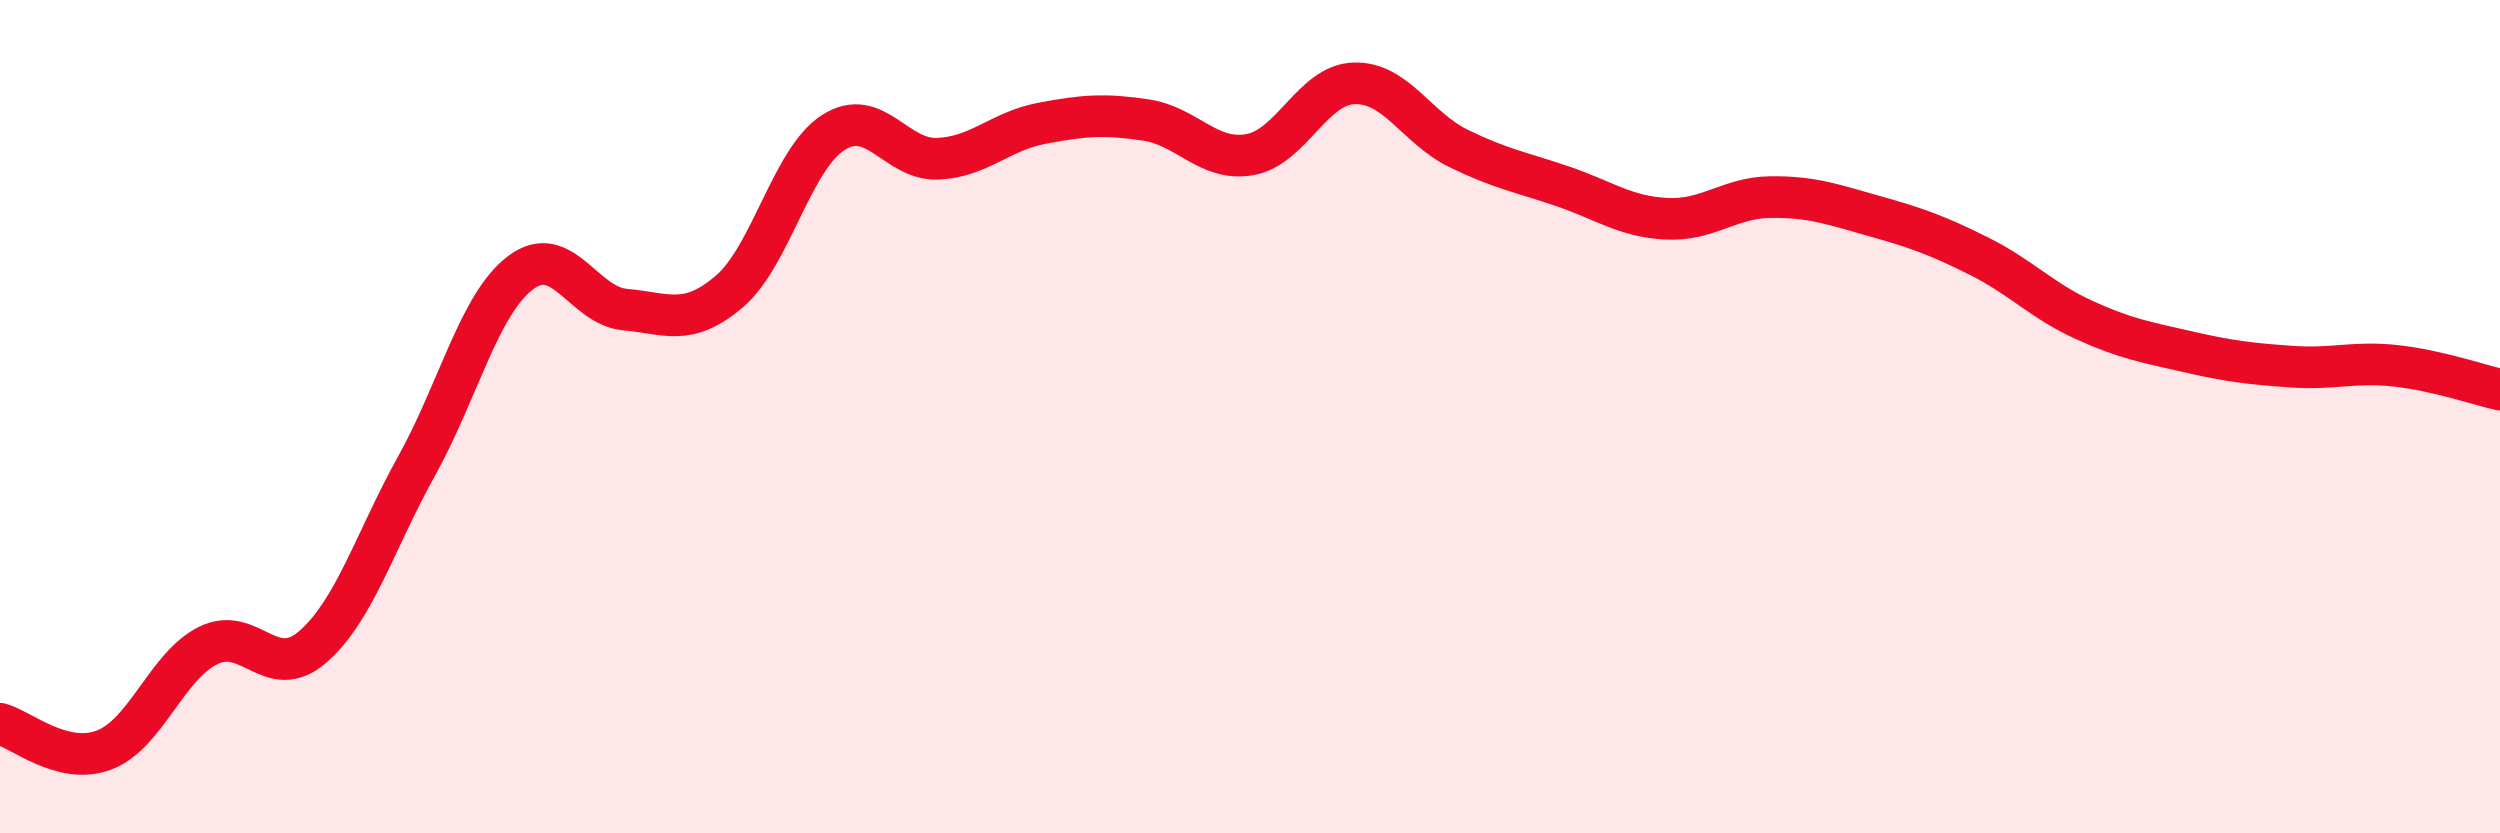 
    <svg width="60" height="20" viewBox="0 0 60 20" xmlns="http://www.w3.org/2000/svg">
      <path
        d="M 0,17.37 C 0.5,17.5 1.5,18.38 2.5,18 C 3.5,17.62 4,15.98 5,15.49 C 6,15 6.5,16.39 7.5,15.53 C 8.5,14.67 9,12.98 10,11.18 C 11,9.38 11.5,7.29 12.5,6.54 C 13.5,5.79 14,7.34 15,7.43 C 16,7.52 16.5,7.85 17.5,7 C 18.5,6.15 19,3.82 20,3.18 C 21,2.54 21.5,3.85 22.5,3.81 C 23.5,3.77 24,3.15 25,2.96 C 26,2.77 26.5,2.73 27.5,2.88 C 28.5,3.03 29,3.89 30,3.71 C 31,3.53 31.5,2.03 32.5,2 C 33.5,1.97 34,3.07 35,3.56 C 36,4.05 36.5,4.13 37.5,4.47 C 38.5,4.81 39,5.2 40,5.25 C 41,5.3 41.5,4.74 42.5,4.73 C 43.5,4.72 44,4.91 45,5.19 C 46,5.47 46.5,5.65 47.5,6.15 C 48.5,6.65 49,7.21 50,7.67 C 51,8.13 51.5,8.21 52.5,8.44 C 53.5,8.67 54,8.73 55,8.8 C 56,8.87 56.5,8.67 57.5,8.78 C 58.5,8.89 59.5,9.24 60,9.35L60 20L0 20Z"
        fill="#EB0A25"
        opacity="0.1"
        stroke-linecap="round"
        stroke-linejoin="round"
      />
      <path
        d="M 0,17.37 C 0.5,17.5 1.5,18.38 2.5,18 C 3.5,17.62 4,15.98 5,15.49 C 6,15 6.5,16.39 7.5,15.53 C 8.5,14.67 9,12.98 10,11.18 C 11,9.38 11.5,7.29 12.5,6.54 C 13.5,5.79 14,7.34 15,7.43 C 16,7.52 16.5,7.85 17.5,7 C 18.5,6.15 19,3.82 20,3.18 C 21,2.54 21.5,3.85 22.5,3.81 C 23.5,3.77 24,3.15 25,2.96 C 26,2.77 26.5,2.73 27.5,2.88 C 28.5,3.03 29,3.89 30,3.71 C 31,3.53 31.5,2.03 32.5,2 C 33.5,1.97 34,3.07 35,3.56 C 36,4.05 36.5,4.13 37.5,4.47 C 38.5,4.81 39,5.2 40,5.25 C 41,5.3 41.5,4.74 42.5,4.73 C 43.5,4.72 44,4.91 45,5.19 C 46,5.47 46.5,5.65 47.5,6.15 C 48.5,6.65 49,7.21 50,7.67 C 51,8.13 51.5,8.21 52.5,8.44 C 53.5,8.67 54,8.73 55,8.8 C 56,8.87 56.5,8.67 57.5,8.78 C 58.5,8.89 59.5,9.24 60,9.35"
        stroke="#EB0A25"
        stroke-width="1"
        fill="none"
        stroke-linecap="round"
        stroke-linejoin="round"
      />
    </svg>
  